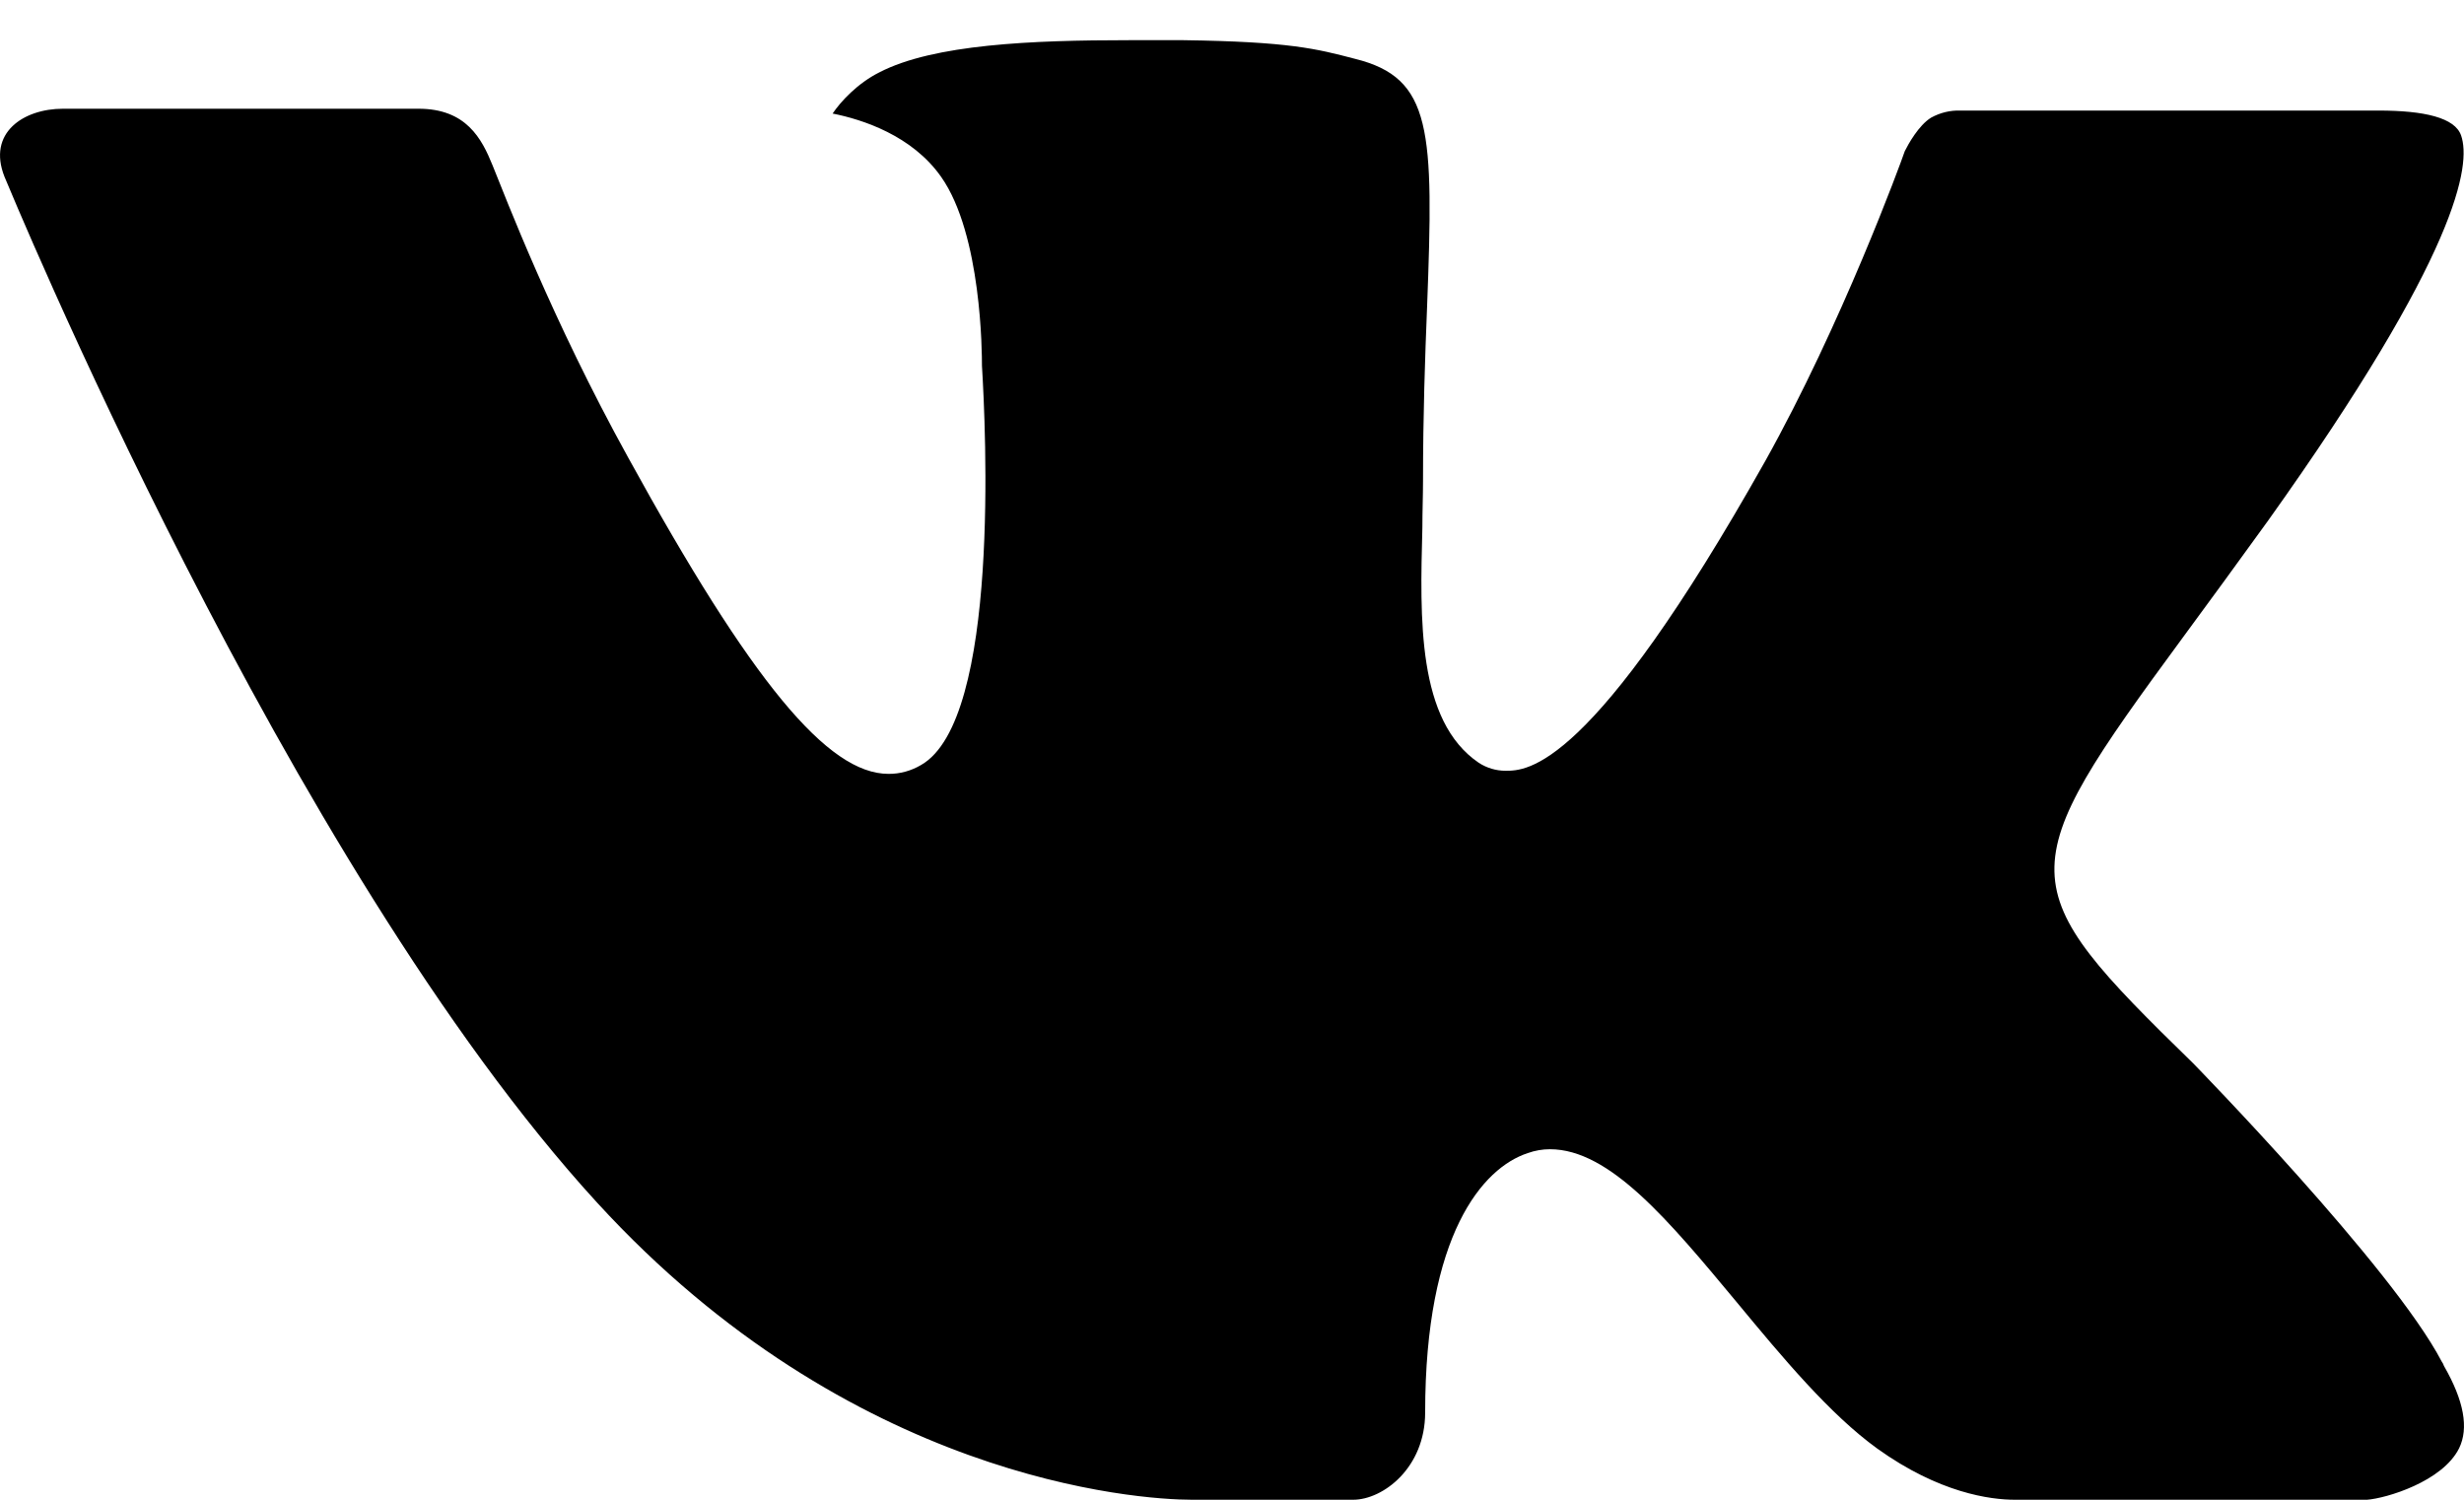 <?xml version="1.0" encoding="UTF-8"?> <svg xmlns="http://www.w3.org/2000/svg" width="23" height="14" viewBox="0 0 23 14" fill="none"> <path fill-rule="evenodd" clip-rule="evenodd" d="M20.472 9.926C20.472 9.926 22.332 11.829 22.792 12.71C22.801 12.722 22.808 12.736 22.813 12.751C23 13.076 23.046 13.332 22.954 13.52C22.799 13.831 22.273 13.987 22.095 14H18.808C18.579 14 18.103 13.938 17.524 13.523C17.081 13.203 16.641 12.675 16.214 12.159C15.577 11.393 15.026 10.728 14.468 10.728C14.398 10.728 14.328 10.74 14.261 10.764C13.839 10.902 13.303 11.525 13.303 13.185C13.303 13.704 12.908 14 12.631 14H11.125C10.612 14 7.942 13.814 5.574 11.227C2.673 8.06 0.067 1.706 0.042 1.65C-0.121 1.239 0.22 1.015 0.588 1.015H3.907C4.352 1.015 4.497 1.294 4.598 1.544C4.715 1.831 5.15 2.98 5.863 4.27C7.017 6.37 7.727 7.224 8.294 7.224C8.4 7.225 8.505 7.196 8.598 7.141C9.338 6.719 9.2 3.978 9.166 3.414C9.166 3.304 9.164 2.19 8.785 1.651C8.514 1.265 8.051 1.115 7.772 1.06C7.847 0.948 8.005 0.777 8.209 0.675C8.716 0.413 9.633 0.375 10.542 0.375H11.047C12.034 0.389 12.289 0.455 12.648 0.549C13.37 0.728 13.384 1.213 13.321 2.864C13.302 3.336 13.283 3.868 13.283 4.493C13.283 4.627 13.277 4.776 13.277 4.927C13.255 5.774 13.226 6.729 13.804 7.121C13.878 7.169 13.965 7.195 14.053 7.195C14.253 7.195 14.852 7.195 16.477 4.305C17.19 3.029 17.742 1.524 17.78 1.411C17.812 1.347 17.909 1.17 18.026 1.098C18.11 1.052 18.203 1.029 18.298 1.032H22.202C22.628 1.032 22.916 1.098 22.973 1.265C23.067 1.536 22.954 2.361 21.172 4.859C20.872 5.275 20.608 5.635 20.377 5.949C18.761 8.147 18.761 8.258 20.472 9.926V9.926Z" fill="black"></path> </svg> 